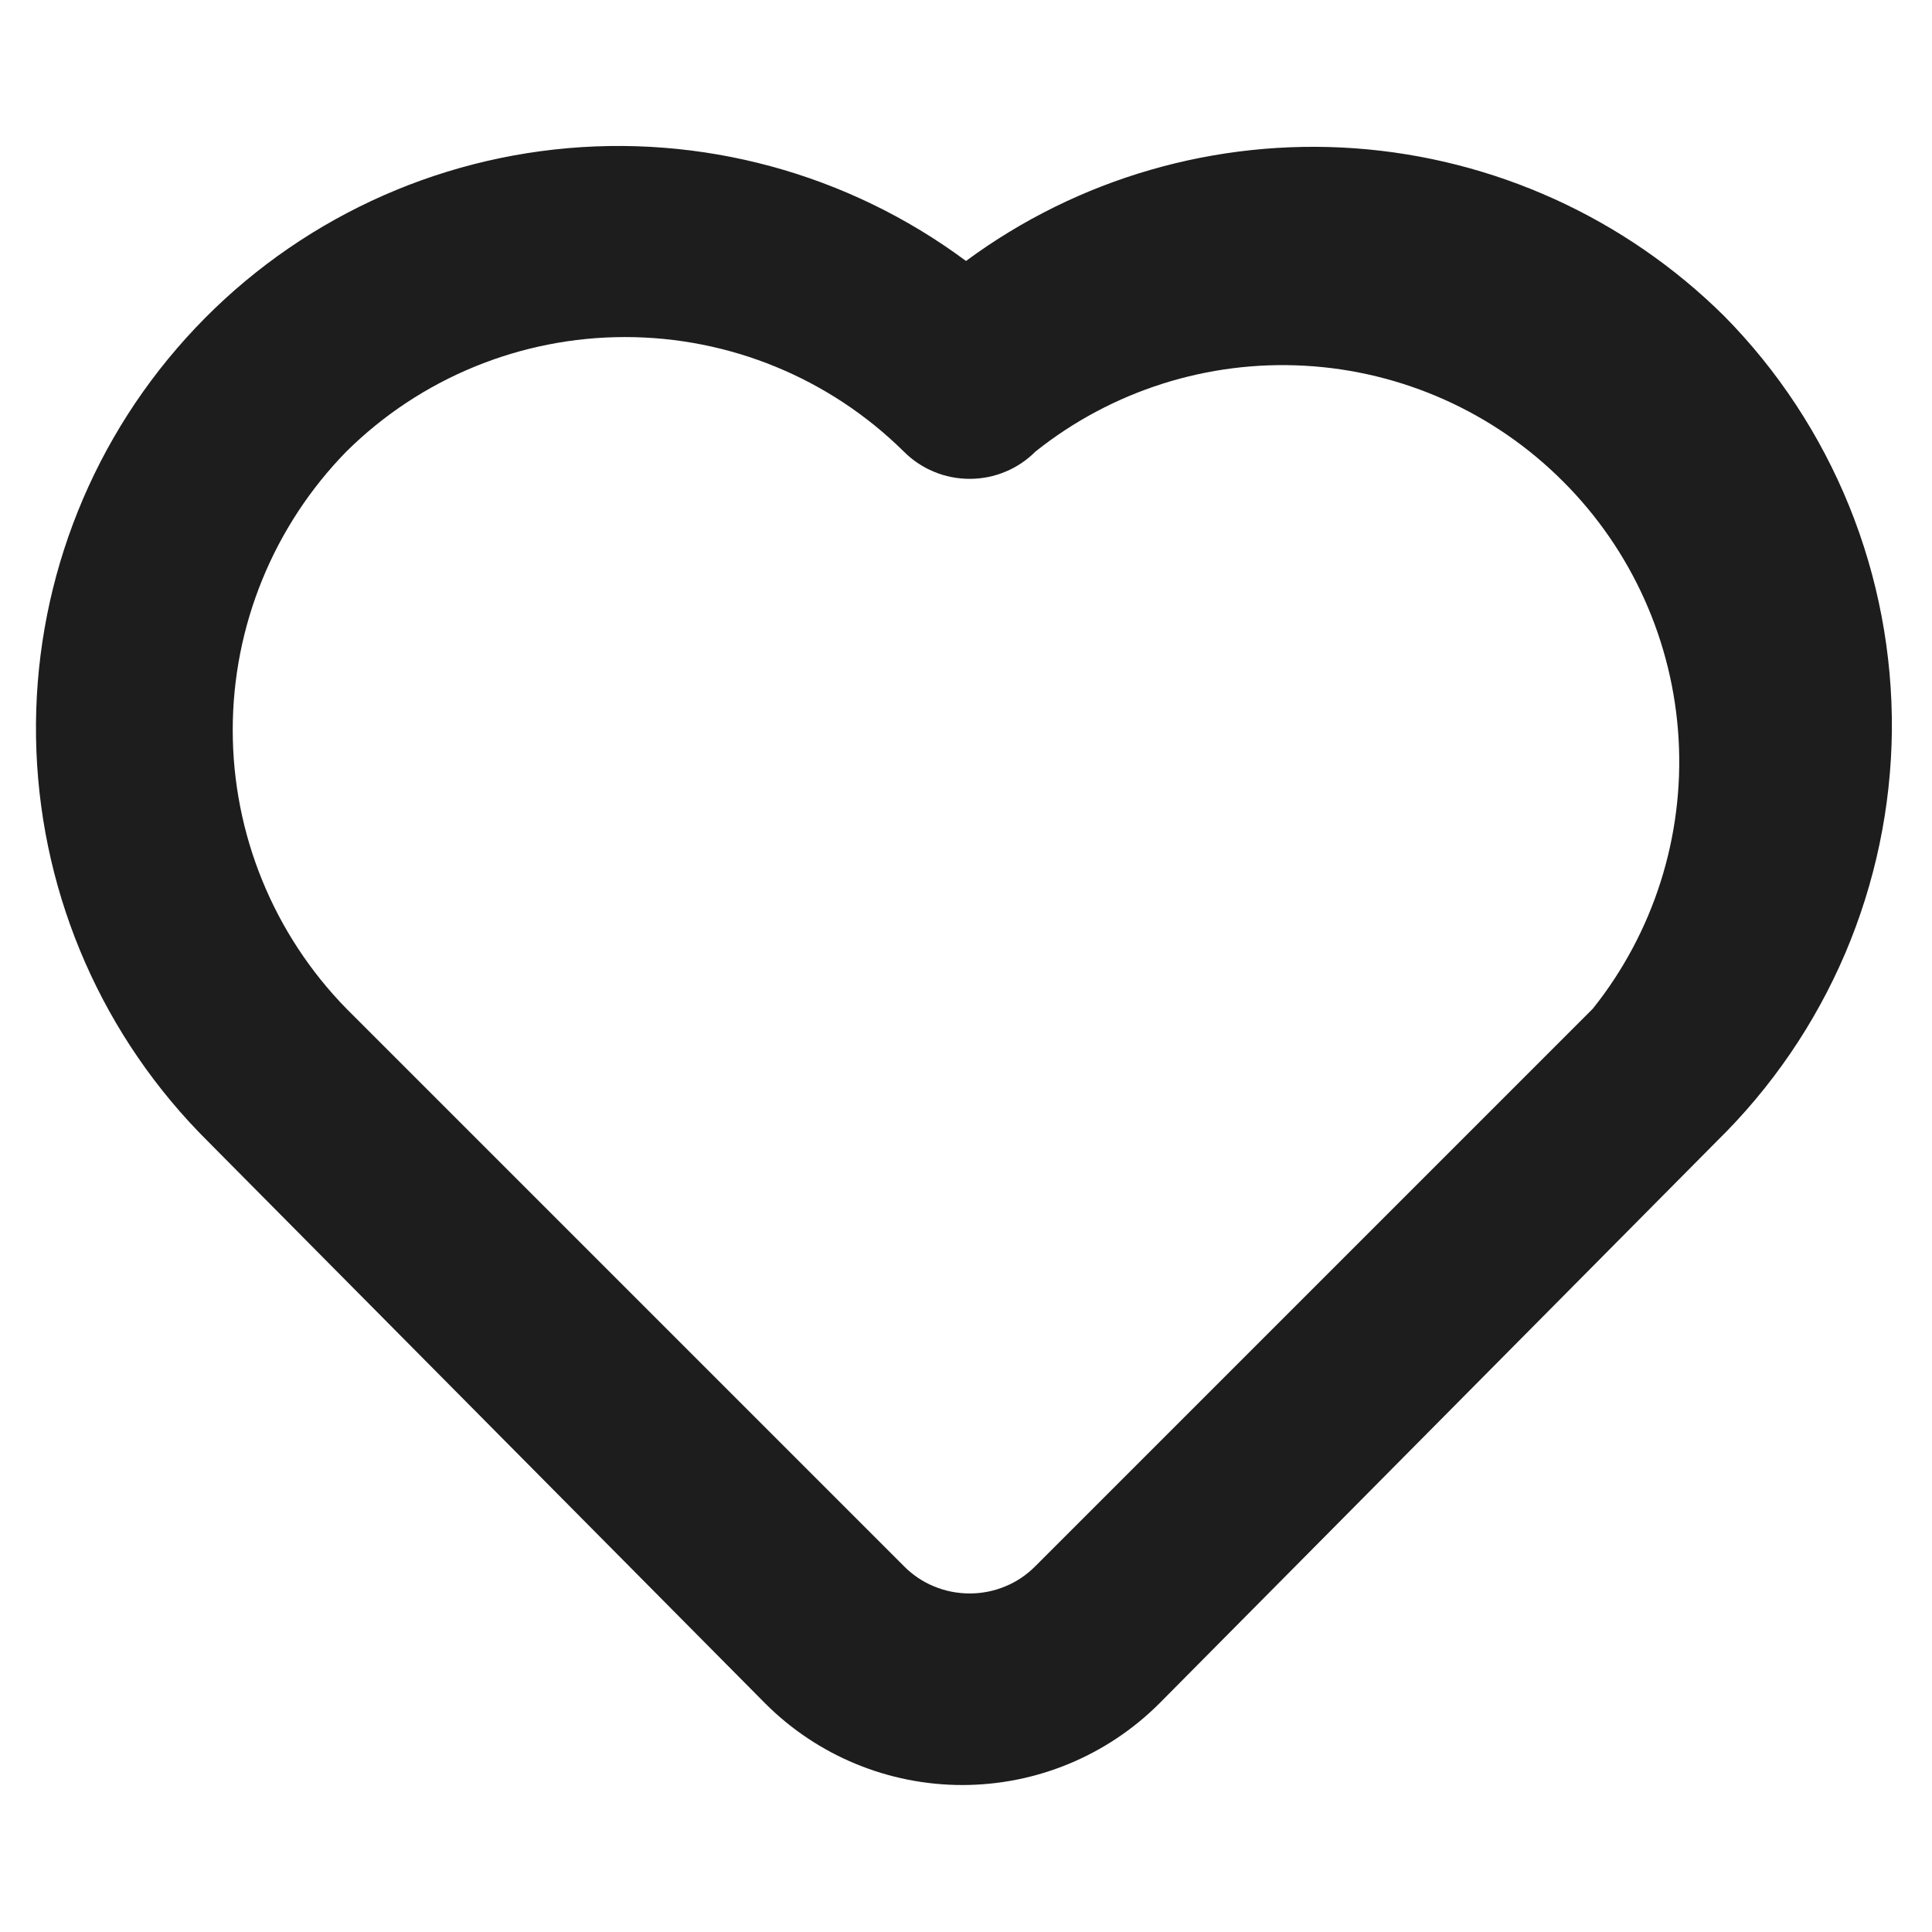 <svg width="13" height="13" viewBox="0 0 13 13" fill="none" xmlns="http://www.w3.org/2000/svg">
<path d="M11.6 2.125C10.933 1.465 10.053 1.066 9.118 0.998C8.183 0.931 7.254 1.199 6.5 1.756C5.704 1.165 4.715 0.897 3.73 1.006C2.745 1.115 1.837 1.593 1.191 2.344C0.544 3.095 0.206 4.063 0.245 5.054C0.284 6.044 0.696 6.983 1.4 7.681L5.15 11.463C5.501 11.814 5.978 12.011 6.475 12.011C6.972 12.011 7.448 11.814 7.8 11.463L11.55 7.681C11.919 7.32 12.213 6.89 12.416 6.415C12.618 5.94 12.725 5.43 12.73 4.914C12.734 4.397 12.637 3.885 12.443 3.406C12.249 2.928 11.963 2.492 11.6 2.125ZM10.718 6.787L6.968 10.537C6.91 10.596 6.841 10.643 6.765 10.674C6.689 10.706 6.607 10.722 6.525 10.722C6.442 10.722 6.36 10.706 6.284 10.674C6.208 10.643 6.139 10.596 6.081 10.537L2.331 6.787C1.841 6.286 1.566 5.613 1.566 4.912C1.566 4.212 1.841 3.539 2.331 3.038C2.83 2.544 3.504 2.268 4.206 2.268C4.908 2.268 5.581 2.544 6.081 3.038C6.139 3.096 6.208 3.143 6.284 3.174C6.36 3.206 6.442 3.222 6.525 3.222C6.607 3.222 6.689 3.206 6.765 3.174C6.841 3.143 6.91 3.096 6.968 3.038C7.481 2.629 8.127 2.424 8.781 2.461C9.436 2.498 10.054 2.775 10.517 3.239C10.981 3.702 11.258 4.32 11.295 4.975C11.332 5.629 11.127 6.275 10.718 6.787Z" fill="#1D1D1D"/>
</svg>
